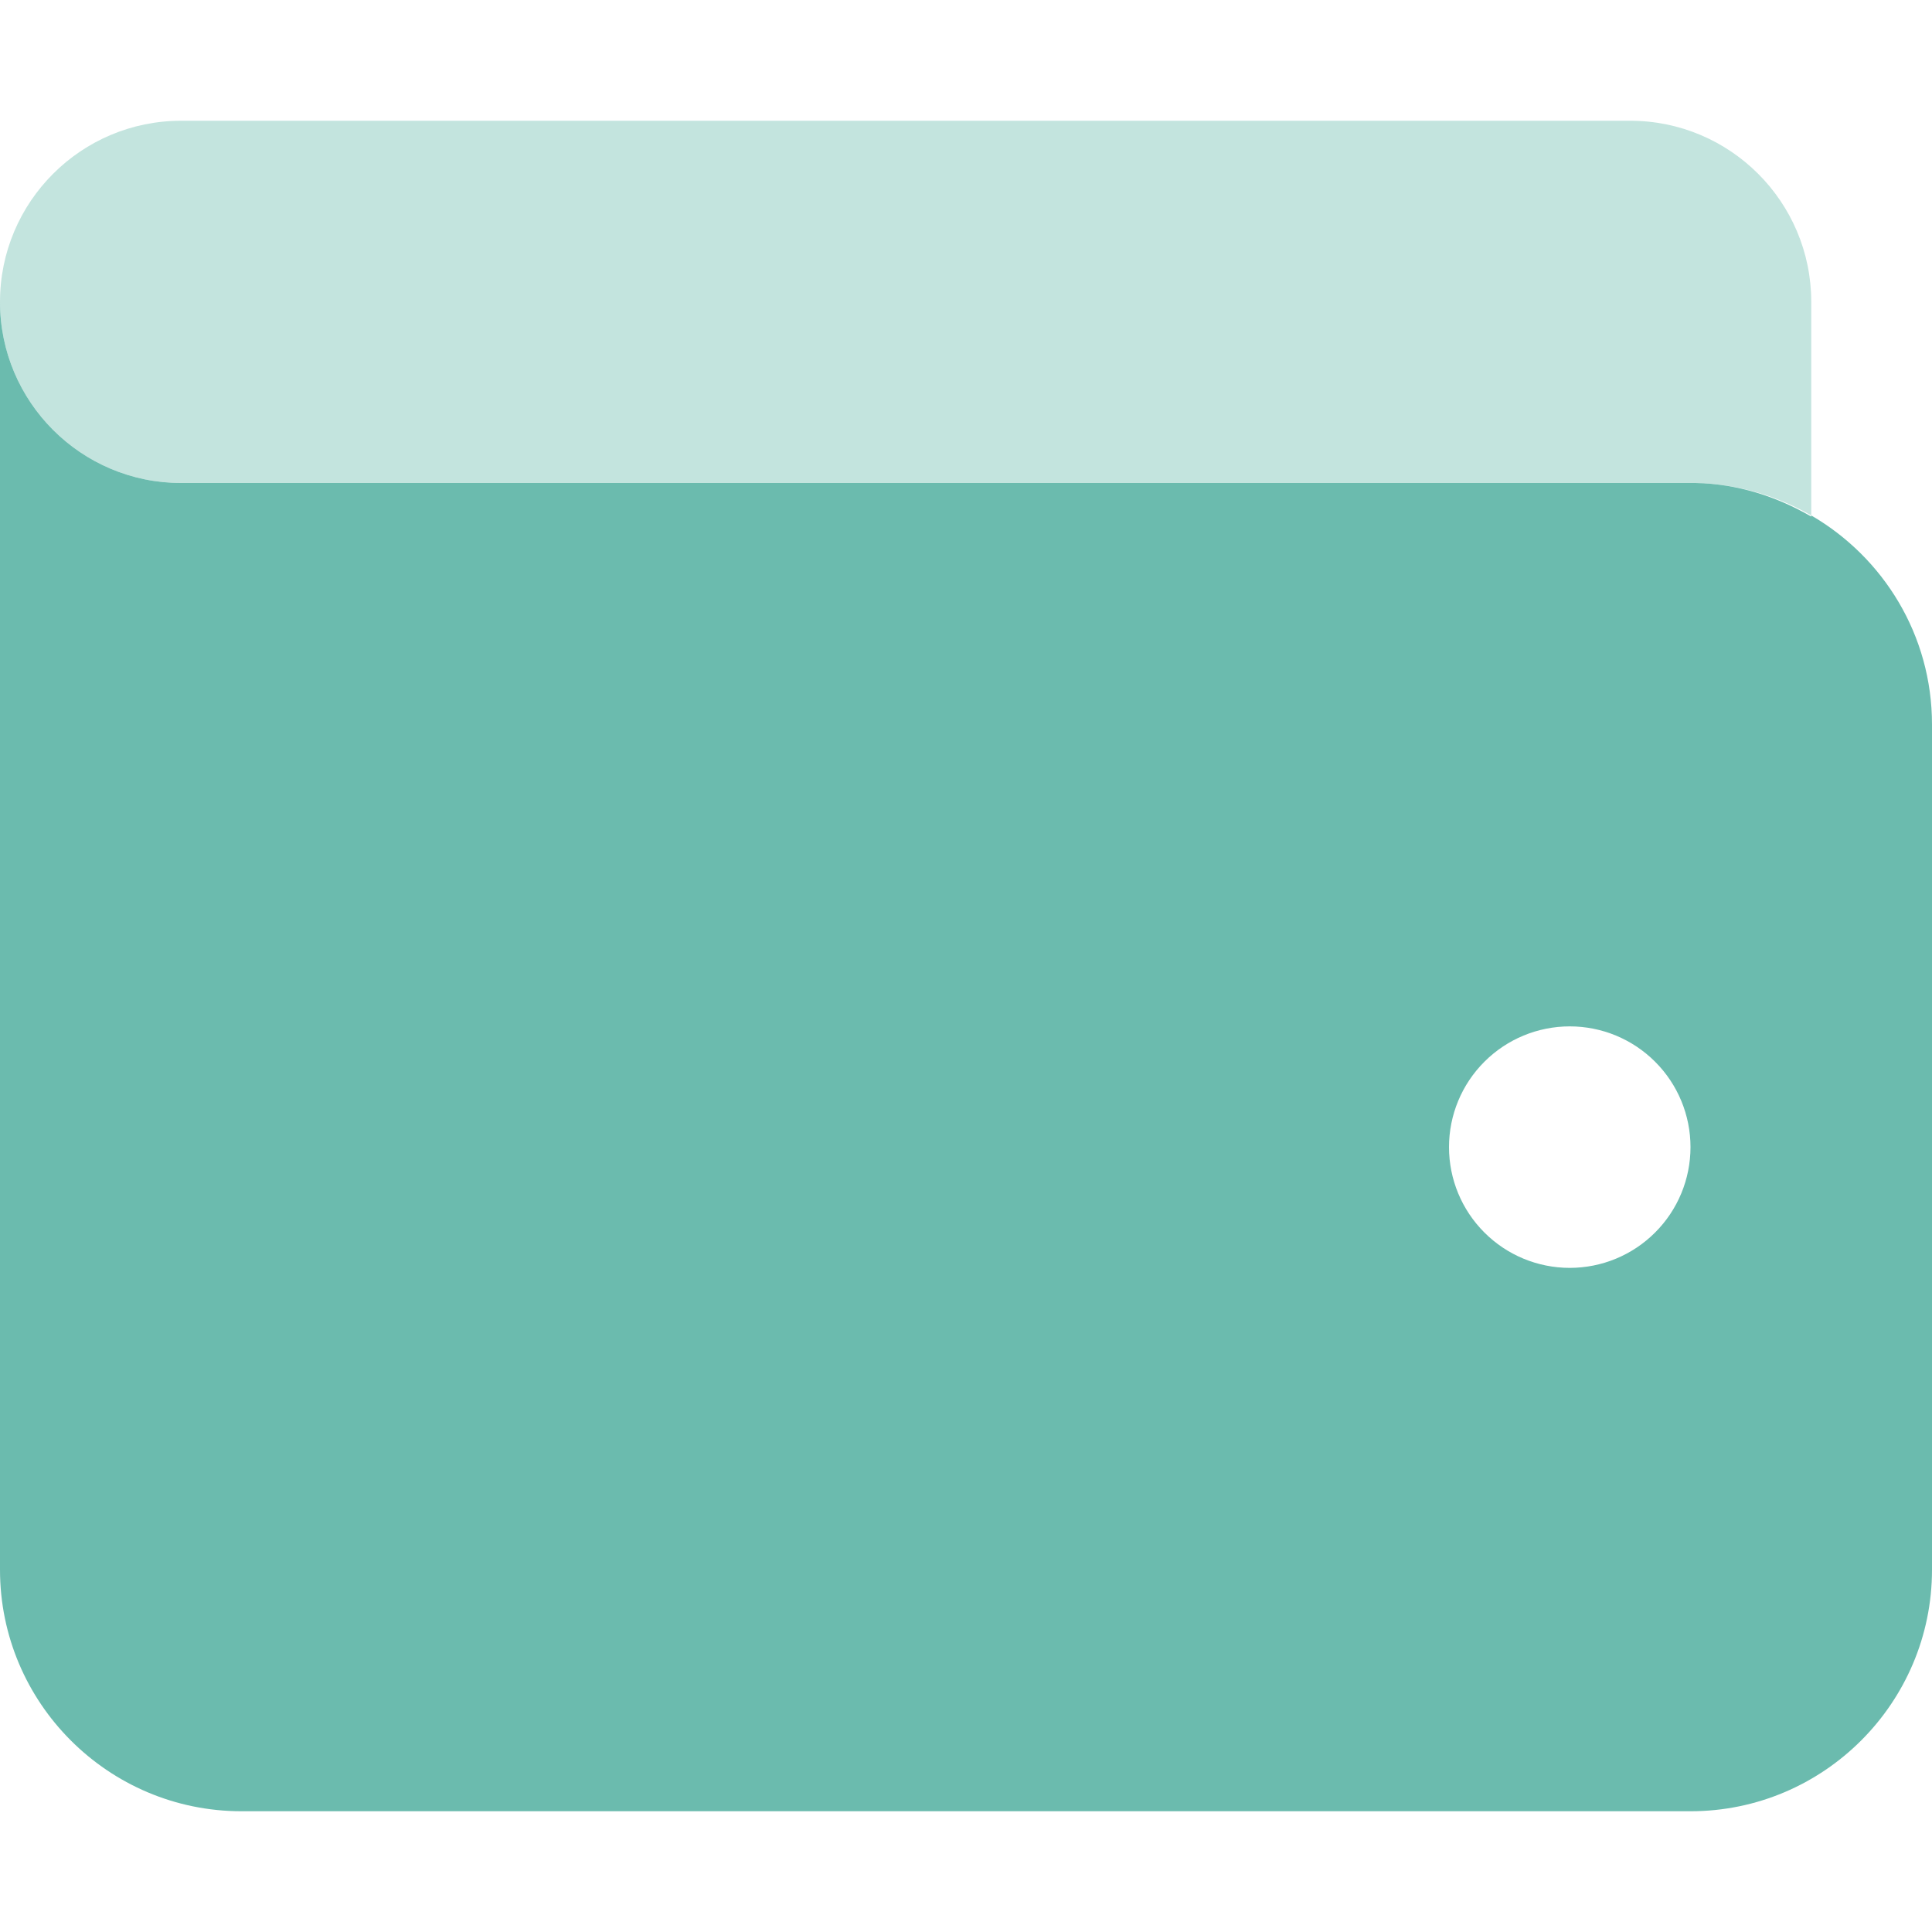 <svg width="48" height="48" viewBox="0 0 48 48" fill="none" xmlns="http://www.w3.org/2000/svg">
<path opacity="0.4" d="M0 7.5C0 5.016 2.016 3 4.5 3H40.5C42.984 3 45 5.016 45 7.5V9V12V12.806C44.119 12.3 43.097 12 42 12H36H4.5C2.016 12 0 9.984 0 7.5Z" fill="#6BBBAE"/>
<path d="M4.5 12H9H42C42.038 12 42.084 12 42.122 12C43.172 12.019 44.147 12.338 45 12.834V12.806C46.791 13.847 48 15.778 48 18V39C48 42.309 45.309 45 42 45H6C2.691 45 0 42.309 0 39V22.5V18V7.5C0 9.984 2.016 12 4.5 12ZM39 31.5C39.796 31.5 40.559 31.184 41.121 30.621C41.684 30.059 42 29.296 42 28.5C42 27.704 41.684 26.941 41.121 26.379C40.559 25.816 39.796 25.5 39 25.5C38.204 25.5 37.441 25.816 36.879 26.379C36.316 26.941 36 27.704 36 28.5C36 29.296 36.316 30.059 36.879 30.621C37.441 31.184 38.204 31.5 39 31.5Z" fill="#6BBBAE"/>
</svg>
